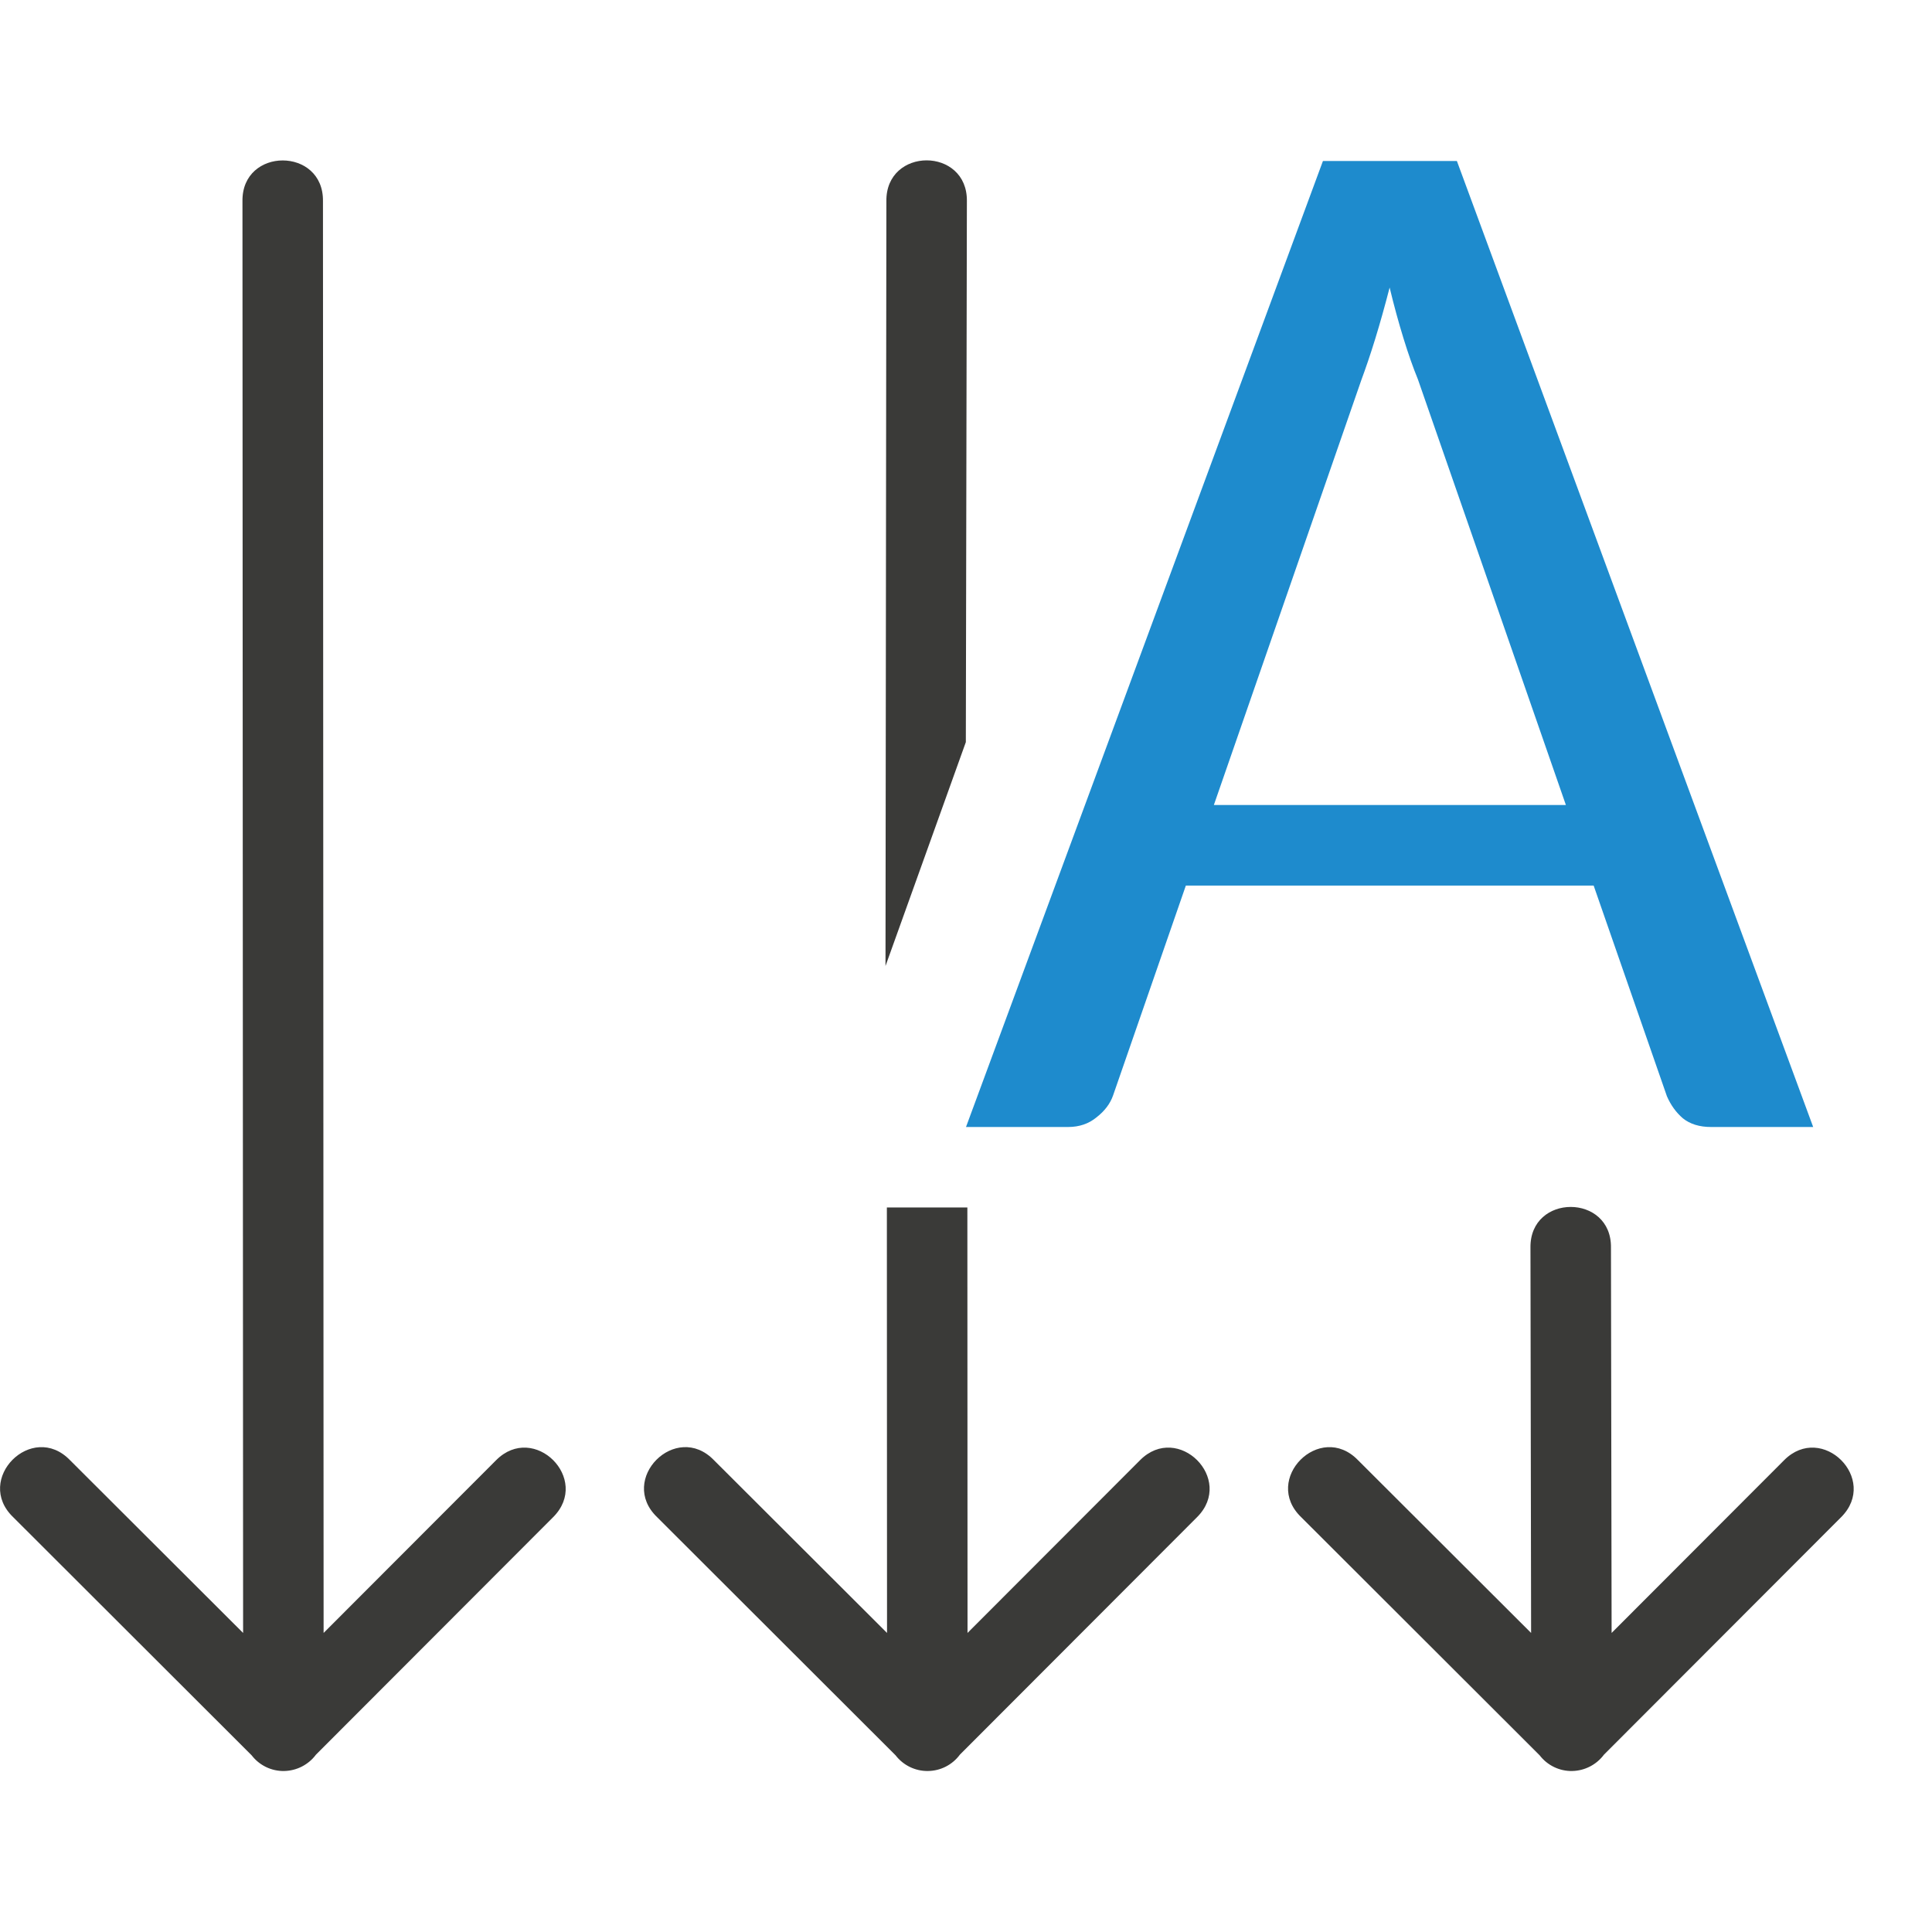 <svg viewBox="0 0 24 24" xmlns="http://www.w3.org/2000/svg"><path d="m16.434 2-4.434 12h1.268c.138 0 .256-.04.352-.119.102-.079.171-.17.207-.273l.904-2.607h5.066l.91 2.617c.048.11.113.2.197.273.09.073.208.109.352.109h1.268l-4.426-12zm.828 1.57c.054.225.112.436.172.631.06.195.12.366.18.512l1.838 5.287h-4.373l1.832-5.279c.054-.146.112-.315.172-.51.06-.195.12-.409.18-.641z" fill="#1e8bcd" stroke-width="1.011"/><g fill="#3a3a38" fill-rule="evenodd" transform="matrix(-1 0 0 1 24.027 0)"><path d="m20.497 22c-.156-.003-.302-.078-.395-.203l-2.947-2.951c-.472-.473.238-1.18.709-.707l2.143 2.146.008-17.785c-.01-.676 1.01-.676 1 0l-.008 17.785 2.15-2.146c.473-.489 1.197.239.705.709l-2.961 2.957c-.096.125-.246.198-.404.195z"/><path d="m12.516 1.992c-.252 0-.505.17-.5.508l.013 6.719.998 2.781-.011-9.5c.005-.338-.248-.508-.5-.508zm-.506 13.008-.002 5.285-2.143-2.146c-.471-.473-1.181.234-.709.707l2.947 2.951c.093.126.239.201.395.203.158.003.308-.07.404-.195l2.961-2.957c.492-.47-.232-1.198-.705-.709l-2.15 2.146.002-5.285c-.003 0-.006 0-.01 0z"/><path d="m4.497 22c-.156-.003-.302-.078-.395-.203l-2.947-2.951c-.472-.473.238-1.18.709-.707l2.143 2.146.008-4.785c-.01-.676 1.01-.676 1 0l-.008 4.785 2.15-2.146c.473-.489 1.197.239.705.709l-2.961 2.957c-.096.125-.246.198-.404.195z"/></g></svg>